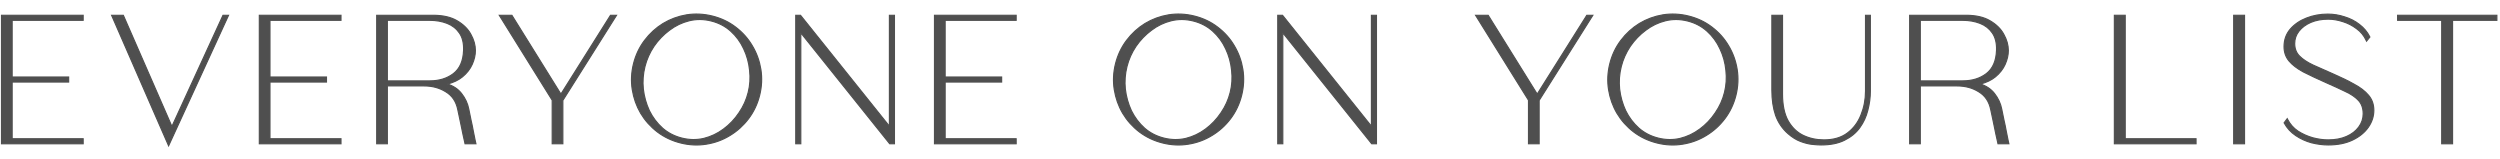 <svg width="646" height="41" viewBox="0 0 646 41" fill="none" xmlns="http://www.w3.org/2000/svg">
<path d="M645.19 4.1V3.95H645.04H619.69H619.54V4.1V5.1V5.25H619.69H630.94V37V37.15H631.09H633.59H633.74V37V5.25H645.04H645.19V5.1V4.1Z" fill="#4F4F4F" stroke="#4F4F4F" stroke-width="0.3"/>
<path d="M597.307 36.895L597.307 36.895L597.311 36.896C598.821 37.265 600.25 37.45 601.597 37.45C604.047 37.45 606.153 37.03 607.912 36.185C609.664 35.343 611.019 34.244 611.97 32.886C612.919 31.529 613.397 30.066 613.397 28.5C613.397 26.968 612.936 25.666 612.011 24.602C611.129 23.551 609.896 22.608 608.319 21.768C606.781 20.899 605.01 20.031 603.007 19.163C601.008 18.263 599.242 17.48 597.708 16.813C596.22 16.118 595.053 15.344 594.203 14.494C593.368 13.659 592.947 12.582 592.947 11.25C592.947 10.05 593.319 8.983 594.064 8.043C594.813 7.099 595.825 6.346 597.106 5.788C598.418 5.23 599.914 4.95 601.597 4.95C602.846 4.95 604.113 5.164 605.399 5.592L605.399 5.592L605.403 5.593C606.686 5.988 607.87 6.597 608.956 7.419L608.956 7.42L608.958 7.421C610.038 8.206 610.854 9.203 611.41 10.413L611.511 10.632L611.663 10.444L612.313 9.645L612.374 9.569L612.331 9.483C611.72 8.261 610.839 7.211 609.689 6.331C608.574 5.453 607.291 4.795 605.842 4.357C604.428 3.886 602.979 3.65 601.497 3.65C599.546 3.65 597.71 3.986 595.992 4.66C594.272 5.335 592.868 6.298 591.783 7.552L591.783 7.552L591.782 7.554C590.724 8.816 590.197 10.317 590.197 12.05C590.197 13.482 590.624 14.717 591.481 15.746C592.331 16.765 593.565 17.709 595.175 18.582L595.175 18.582L595.179 18.584C596.815 19.419 598.801 20.353 601.136 21.387L601.137 21.387C602.969 22.187 604.6 22.936 606.031 23.635L606.031 23.635L606.035 23.637C607.489 24.297 608.62 25.07 609.437 25.952C610.239 26.819 610.647 27.963 610.647 29.4C610.647 30.667 610.258 31.819 609.477 32.86L609.476 32.861C608.727 33.87 607.683 34.671 606.336 35.263C604.993 35.853 603.414 36.15 601.597 36.15C600.345 36.15 599.025 35.969 597.636 35.605C596.251 35.209 594.966 34.633 593.779 33.875C592.634 33.089 591.752 32.091 591.13 30.881L591.021 30.668L590.877 30.86L590.277 31.66L590.218 31.738L590.265 31.823C590.977 33.111 591.96 34.178 593.213 35.024C594.46 35.867 595.825 36.49 597.307 36.895Z" fill="#4F4F4F" stroke="#4F4F4F" stroke-width="0.3"/>
<path d="M579.985 4.1V3.95H579.835H577.335H577.185V4.1V37V37.15H577.335H579.835H579.985V37V4.1Z" fill="#4F4F4F" stroke="#4F4F4F" stroke-width="0.3"/>
<path d="M567.455 36V35.85H567.305H549.155V4.1V3.95H549.005H546.505H546.355V4.1V37V37.15H546.505H567.305H567.455V37V36Z" fill="#4F4F4F" stroke="#4F4F4F" stroke-width="0.3"/>
<path d="M511.735 21.714C513.302 21.305 514.591 20.691 515.599 19.866L515.599 19.866C516.749 18.92 517.597 17.835 518.141 16.611C518.682 15.395 518.954 14.208 518.954 13.05C518.954 11.655 518.562 10.263 517.785 8.878C517.037 7.483 515.849 6.315 514.23 5.371C512.633 4.42 510.554 3.95 508.004 3.95H493.604H493.454V4.1V37V37.15H493.604H496.054H496.204V37V22.2H505.704C507.846 22.2 509.717 22.711 511.324 23.727L511.324 23.727L511.327 23.729C512.953 24.704 513.981 26.233 514.407 28.33L514.407 28.33L514.408 28.333C514.641 29.365 514.874 30.464 515.107 31.63L515.107 31.631C515.34 32.764 515.557 33.814 515.757 34.781L515.757 34.781L515.758 34.785C515.991 35.751 516.157 36.498 516.257 37.028L516.28 37.15H516.404H518.904H519.091L519.05 36.968L519.05 36.968L519.05 36.968L519.05 36.967L519.05 36.964L519.047 36.954L519.038 36.911L519 36.743L518.851 36.072C518.751 35.469 518.601 34.719 518.401 33.821C518.234 32.886 518.034 31.919 517.801 30.919C517.601 29.92 517.418 29.021 517.251 28.221C516.98 26.763 516.352 25.408 515.372 24.158C514.484 23.025 513.269 22.212 511.735 21.714ZM507.154 20.9H496.204V5.25H507.154C508.805 5.25 510.302 5.514 511.65 6.04C512.989 6.563 514.048 7.394 514.83 8.535C515.607 9.668 515.97 11.15 515.904 12.995C515.805 15.765 514.917 17.766 513.263 19.031C511.627 20.274 509.594 20.9 507.154 20.9Z" fill="#4F4F4F" stroke="#4F4F4F" stroke-width="0.3"/>
<path d="M482.2 3.95H482.05V4.1V23.55C482.05 25.732 481.653 27.796 480.861 29.744L480.86 29.745C480.103 31.654 478.936 33.197 477.36 34.38C475.791 35.556 473.775 36.15 471.3 36.15C469.354 36.15 467.56 35.755 465.915 34.965C464.312 34.18 463.017 32.92 462.031 31.177C461.08 29.44 460.6 27.151 460.6 24.3V4.1V3.95H460.45H458H457.85V4.1V23.3C457.85 25.746 458.168 27.913 458.807 29.798L458.807 29.798L458.809 29.802C459.484 31.658 460.548 33.229 462 34.513L462.001 34.513C463.078 35.456 464.16 36.133 465.247 36.541C466.322 36.944 467.318 37.198 468.233 37.299L468.234 37.299C469.17 37.4 469.942 37.45 470.55 37.45C472.965 37.45 474.989 37.048 476.616 36.235C478.269 35.425 479.589 34.343 480.571 32.988C481.549 31.639 482.24 30.139 482.645 28.487C483.081 26.842 483.3 25.197 483.3 23.55V4.1V3.95H483.15H482.2Z" fill="#4F4F4F" stroke="#4F4F4F" stroke-width="0.3"/>
<path d="M422.133 34.088L422.133 34.088C423.913 35.434 425.929 36.387 428.18 36.948C430.43 37.509 432.642 37.61 434.813 37.249C437.014 36.898 439.037 36.154 440.881 35.019C442.756 33.892 444.365 32.439 445.709 30.661C447.055 28.881 448.008 26.865 448.569 24.614C449.13 22.364 449.235 20.136 448.883 17.933C448.531 15.732 447.792 13.693 446.665 11.818C445.57 9.95 444.133 8.344 442.355 7C440.607 5.662 438.607 4.713 436.357 4.152C434.106 3.591 431.879 3.486 429.675 3.838L429.674 3.838C427.506 4.199 425.483 4.942 423.608 6.069L423.607 6.07C421.764 7.205 420.171 8.661 418.827 10.439C417.482 12.219 416.528 14.235 415.967 16.486C415.406 18.736 415.301 20.964 415.654 23.167C416.005 25.367 416.728 27.402 417.823 29.269L417.823 29.271C418.95 31.146 420.387 32.752 422.133 34.088ZM425.255 7.821L425.257 7.82C426.808 6.642 428.507 5.826 430.354 5.369C432.196 4.913 434.092 4.927 436.042 5.413C437.993 5.9 439.673 6.777 441.085 8.044C442.502 9.315 443.618 10.833 444.436 12.601L444.436 12.603C445.263 14.341 445.773 16.187 445.966 18.143L445.966 18.143L445.967 18.145C446.192 20.108 446.073 22.018 445.61 23.876C445.138 25.767 444.343 27.526 443.222 29.153L443.221 29.155C442.132 30.79 440.795 32.193 439.209 33.364L439.208 33.364C437.665 34.51 435.97 35.31 434.123 35.767C432.288 36.191 430.413 36.165 428.494 35.687C426.576 35.208 424.908 34.351 423.487 33.116C422.07 31.845 420.933 30.338 420.076 28.594C419.258 26.823 418.735 24.956 418.51 22.992C418.316 21.037 418.455 19.115 418.927 17.224C419.39 15.365 420.166 13.618 421.255 11.983C422.376 10.354 423.71 8.967 425.255 7.821Z" fill="#4F4F4F" stroke="#4F4F4F" stroke-width="0.3"/>
<path d="M397.214 24.317L384.591 4.021L384.547 3.95H384.464H381.563H381.293L381.436 4.18L394.963 25.893V37V37.15H395.113H397.563H397.713V37V25.944L411.44 4.18L411.585 3.95H411.313H410.113H410.031L409.987 4.02L397.214 24.317Z" fill="#4F4F4F" stroke="#4F4F4F" stroke-width="0.3"/>
<path d="M355.675 4.1V3.95H355.525H354.525H354.375V4.1V32.623L331.442 4.006L331.397 3.95H331.325H330.325H330.175V4.1V37V37.15H330.325H331.325H331.475V37V8.477L354.408 37.094L354.453 37.15H354.525H355.525H355.675V37V4.1Z" fill="#4F4F4F" stroke="#4F4F4F" stroke-width="0.3"/>
<path d="M294.408 34.088L294.409 34.088C296.189 35.434 298.205 36.387 300.455 36.948C302.706 37.509 304.917 37.61 307.089 37.249C309.29 36.898 311.313 36.154 313.156 35.019C315.031 33.892 316.641 32.439 317.985 30.661C319.33 28.881 320.284 26.865 320.845 24.614C321.406 22.364 321.511 20.136 321.158 17.933C320.806 15.732 320.067 13.693 318.94 11.818C317.846 9.95 316.409 8.344 314.631 7C312.882 5.662 310.882 4.713 308.632 4.152C306.382 3.591 304.154 3.486 301.951 3.838L301.95 3.838C299.781 4.199 297.759 4.942 295.884 6.069L295.882 6.07C294.04 7.205 292.446 8.661 291.102 10.439C289.757 12.219 288.804 14.235 288.243 16.486C287.682 18.736 287.577 20.964 287.929 23.167C288.281 25.367 289.004 27.402 290.098 29.269L290.099 29.271C291.225 31.146 292.662 32.752 294.408 34.088ZM297.531 7.821L297.532 7.82C299.084 6.642 300.783 5.826 302.63 5.369C304.472 4.913 306.367 4.927 308.318 5.413C310.268 5.9 311.948 6.777 313.361 8.044C314.777 9.315 315.894 10.833 316.711 12.601L316.712 12.603C317.538 14.341 318.048 16.187 318.242 18.143L318.242 18.143L318.242 18.145C318.468 20.108 318.348 22.018 317.885 23.876C317.414 25.767 316.618 27.526 315.497 29.153L315.496 29.155C314.407 30.79 313.07 32.193 311.484 33.364L311.484 33.364C309.94 34.51 308.246 35.31 306.398 35.767C304.564 36.191 302.688 36.165 300.77 35.687C298.851 35.208 297.183 34.351 295.762 33.116C294.346 31.845 293.209 30.338 292.351 28.594C291.533 26.823 291.011 24.956 290.785 22.992C290.592 21.037 290.731 19.115 291.202 17.224C291.665 15.365 292.441 13.618 293.53 11.983C294.652 10.354 295.985 8.967 297.531 7.821Z" fill="#4F4F4F" stroke="#4F4F4F" stroke-width="0.3"/>
<path d="M262.423 5.25H262.573V5.1V4.1V3.95H262.423H241.623H241.473V4.1V37V37.15H241.623H262.423H262.573V37V36V35.85H262.423H244.223V21.2H258.673H258.823V21.05V20.05V19.9H258.673H244.223V5.25H262.423Z" fill="#4F4F4F" stroke="#4F4F4F" stroke-width="0.3"/>
<path d="M231.124 4.1V3.95H230.974H229.974H229.824V4.1V32.623L206.891 4.006L206.846 3.95H206.774H205.774H205.624V4.1V37V37.15H205.774H206.774H206.924V37V8.477L229.857 37.094L229.902 37.15H229.974H230.974H231.124V37V4.1Z" fill="#4F4F4F" stroke="#4F4F4F" stroke-width="0.3"/>
<path d="M169.857 34.088L169.858 34.088C171.638 35.434 173.654 36.387 175.904 36.948C178.155 37.509 180.366 37.61 182.538 37.249C184.739 36.898 186.762 36.154 188.605 35.019C190.48 33.892 192.09 32.439 193.434 30.661C194.78 28.881 195.733 26.865 196.294 24.614C196.855 22.364 196.96 20.136 196.608 17.933C196.256 15.732 195.516 13.693 194.39 11.818C193.295 9.95 191.858 8.344 190.08 7C188.332 5.662 186.332 4.713 184.081 4.152C181.831 3.591 179.603 3.486 177.4 3.838L177.399 3.838C175.23 4.199 173.208 4.942 171.333 6.069L171.332 6.07C169.489 7.205 167.895 8.661 166.552 10.439C165.206 12.219 164.253 14.235 163.692 16.486C163.131 18.736 163.026 20.964 163.378 23.167C163.73 25.367 164.453 27.402 165.547 29.269L165.548 29.271C166.675 31.146 168.111 32.752 169.857 34.088ZM172.98 7.821L172.981 7.82C174.533 6.642 176.232 5.826 178.079 5.369C179.921 4.913 181.816 4.927 183.767 5.413C185.717 5.9 187.398 6.777 188.81 8.044C190.226 9.315 191.343 10.833 192.16 12.601L192.161 12.603C192.987 14.341 193.497 16.187 193.691 18.143L193.691 18.143L193.691 18.145C193.917 20.108 193.798 22.018 193.334 23.876C192.863 25.767 192.067 27.526 190.947 29.153L190.945 29.155C189.857 30.79 188.519 32.193 186.933 33.364L186.933 33.364C185.39 34.51 183.695 35.31 181.847 35.767C180.013 36.191 178.137 36.165 176.219 35.687C174.301 35.208 172.632 34.351 171.211 33.116C169.795 31.845 168.658 30.338 167.8 28.594C166.982 26.823 166.46 24.956 166.234 22.992C166.041 21.037 166.18 19.115 166.651 17.224C167.115 15.365 167.89 13.618 168.979 11.983C170.101 10.354 171.434 8.967 172.98 7.821Z" fill="#4F4F4F" stroke="#4F4F4F" stroke-width="0.3"/>
<path d="M144.939 24.317L132.315 4.021L132.271 3.95H132.188H129.288H129.018L129.161 4.18L142.688 25.893V37V37.15H142.838H145.288H145.438V37V25.944L159.165 4.18L159.31 3.95H159.038H157.838H157.755L157.711 4.02L144.939 24.317Z" fill="#4F4F4F" stroke="#4F4F4F" stroke-width="0.3"/>
<path d="M115.622 21.714C117.188 21.305 118.478 20.691 119.486 19.866L119.486 19.866C120.635 18.92 121.484 17.835 122.028 16.611C122.568 15.395 122.841 14.208 122.841 13.05C122.841 11.655 122.449 10.263 121.672 8.878C120.924 7.483 119.735 6.315 118.117 5.371C116.52 4.42 114.441 3.95 111.891 3.95H97.491H97.341V4.1V37V37.15H97.491H99.941H100.091V37V22.2H109.591C111.733 22.2 113.604 22.711 115.211 23.727L115.211 23.727L115.214 23.729C116.84 24.704 117.868 26.233 118.294 28.33L118.294 28.33L118.294 28.333C118.527 29.365 118.761 30.464 118.994 31.63L118.994 31.631C119.227 32.764 119.444 33.814 119.644 34.781L119.644 34.781L119.645 34.785C119.878 35.751 120.044 36.498 120.143 37.028L120.166 37.15H120.291H122.791H122.978L122.937 36.968L122.937 36.968L122.937 36.968L122.937 36.967L122.936 36.964L122.934 36.954L122.925 36.911L122.887 36.743L122.738 36.072C122.638 35.469 122.487 34.719 122.288 33.821C122.121 32.886 121.921 31.919 121.687 30.919C121.488 29.92 121.304 29.021 121.138 28.221C120.866 26.763 120.239 25.408 119.259 24.158C118.371 23.025 117.156 22.212 115.622 21.714ZM111.041 20.9H100.091V5.25H111.041C112.691 5.25 114.189 5.514 115.536 6.04C116.876 6.563 117.935 7.394 118.717 8.535C119.494 9.668 119.857 11.15 119.791 12.995C119.692 15.765 118.804 17.766 117.15 19.031C115.514 20.274 113.481 20.9 111.041 20.9Z" fill="#4F4F4F" stroke="#4F4F4F" stroke-width="0.3"/>
<path d="M87.96 5.25H88.11V5.1V4.1V3.95H87.96H67.16H67.01V4.1V37V37.15H67.16H87.96H88.11V37V36V35.85H87.96H69.76V21.2H84.21H84.36V21.05V20.05V19.9H84.21H69.76V5.25H87.96Z" fill="#4F4F4F" stroke="#4F4F4F" stroke-width="0.3"/>
<path d="M58.956 4.163L59.053 3.95H58.819H57.719H57.623L57.583 4.038L44.423 32.683L31.907 4.04L31.867 3.95H31.769H29.069H28.84L28.932 4.16L43.432 37.36L43.566 37.667L43.706 37.363L58.956 4.163Z" fill="#4F4F4F" stroke="#4F4F4F" stroke-width="0.3"/>
<path d="M21.339 5.25H21.489V5.1V4.1V3.95H21.339H0.539H0.389V4.1V37V37.15H0.539H21.339H21.489V37V36V35.85H21.339H3.139V21.2H17.589H17.739V21.05V20.05V19.9H17.589H3.139V5.25H21.339Z" fill="#4F4F4F" stroke="#4F4F4F" stroke-width="0.3"/>
</svg>
